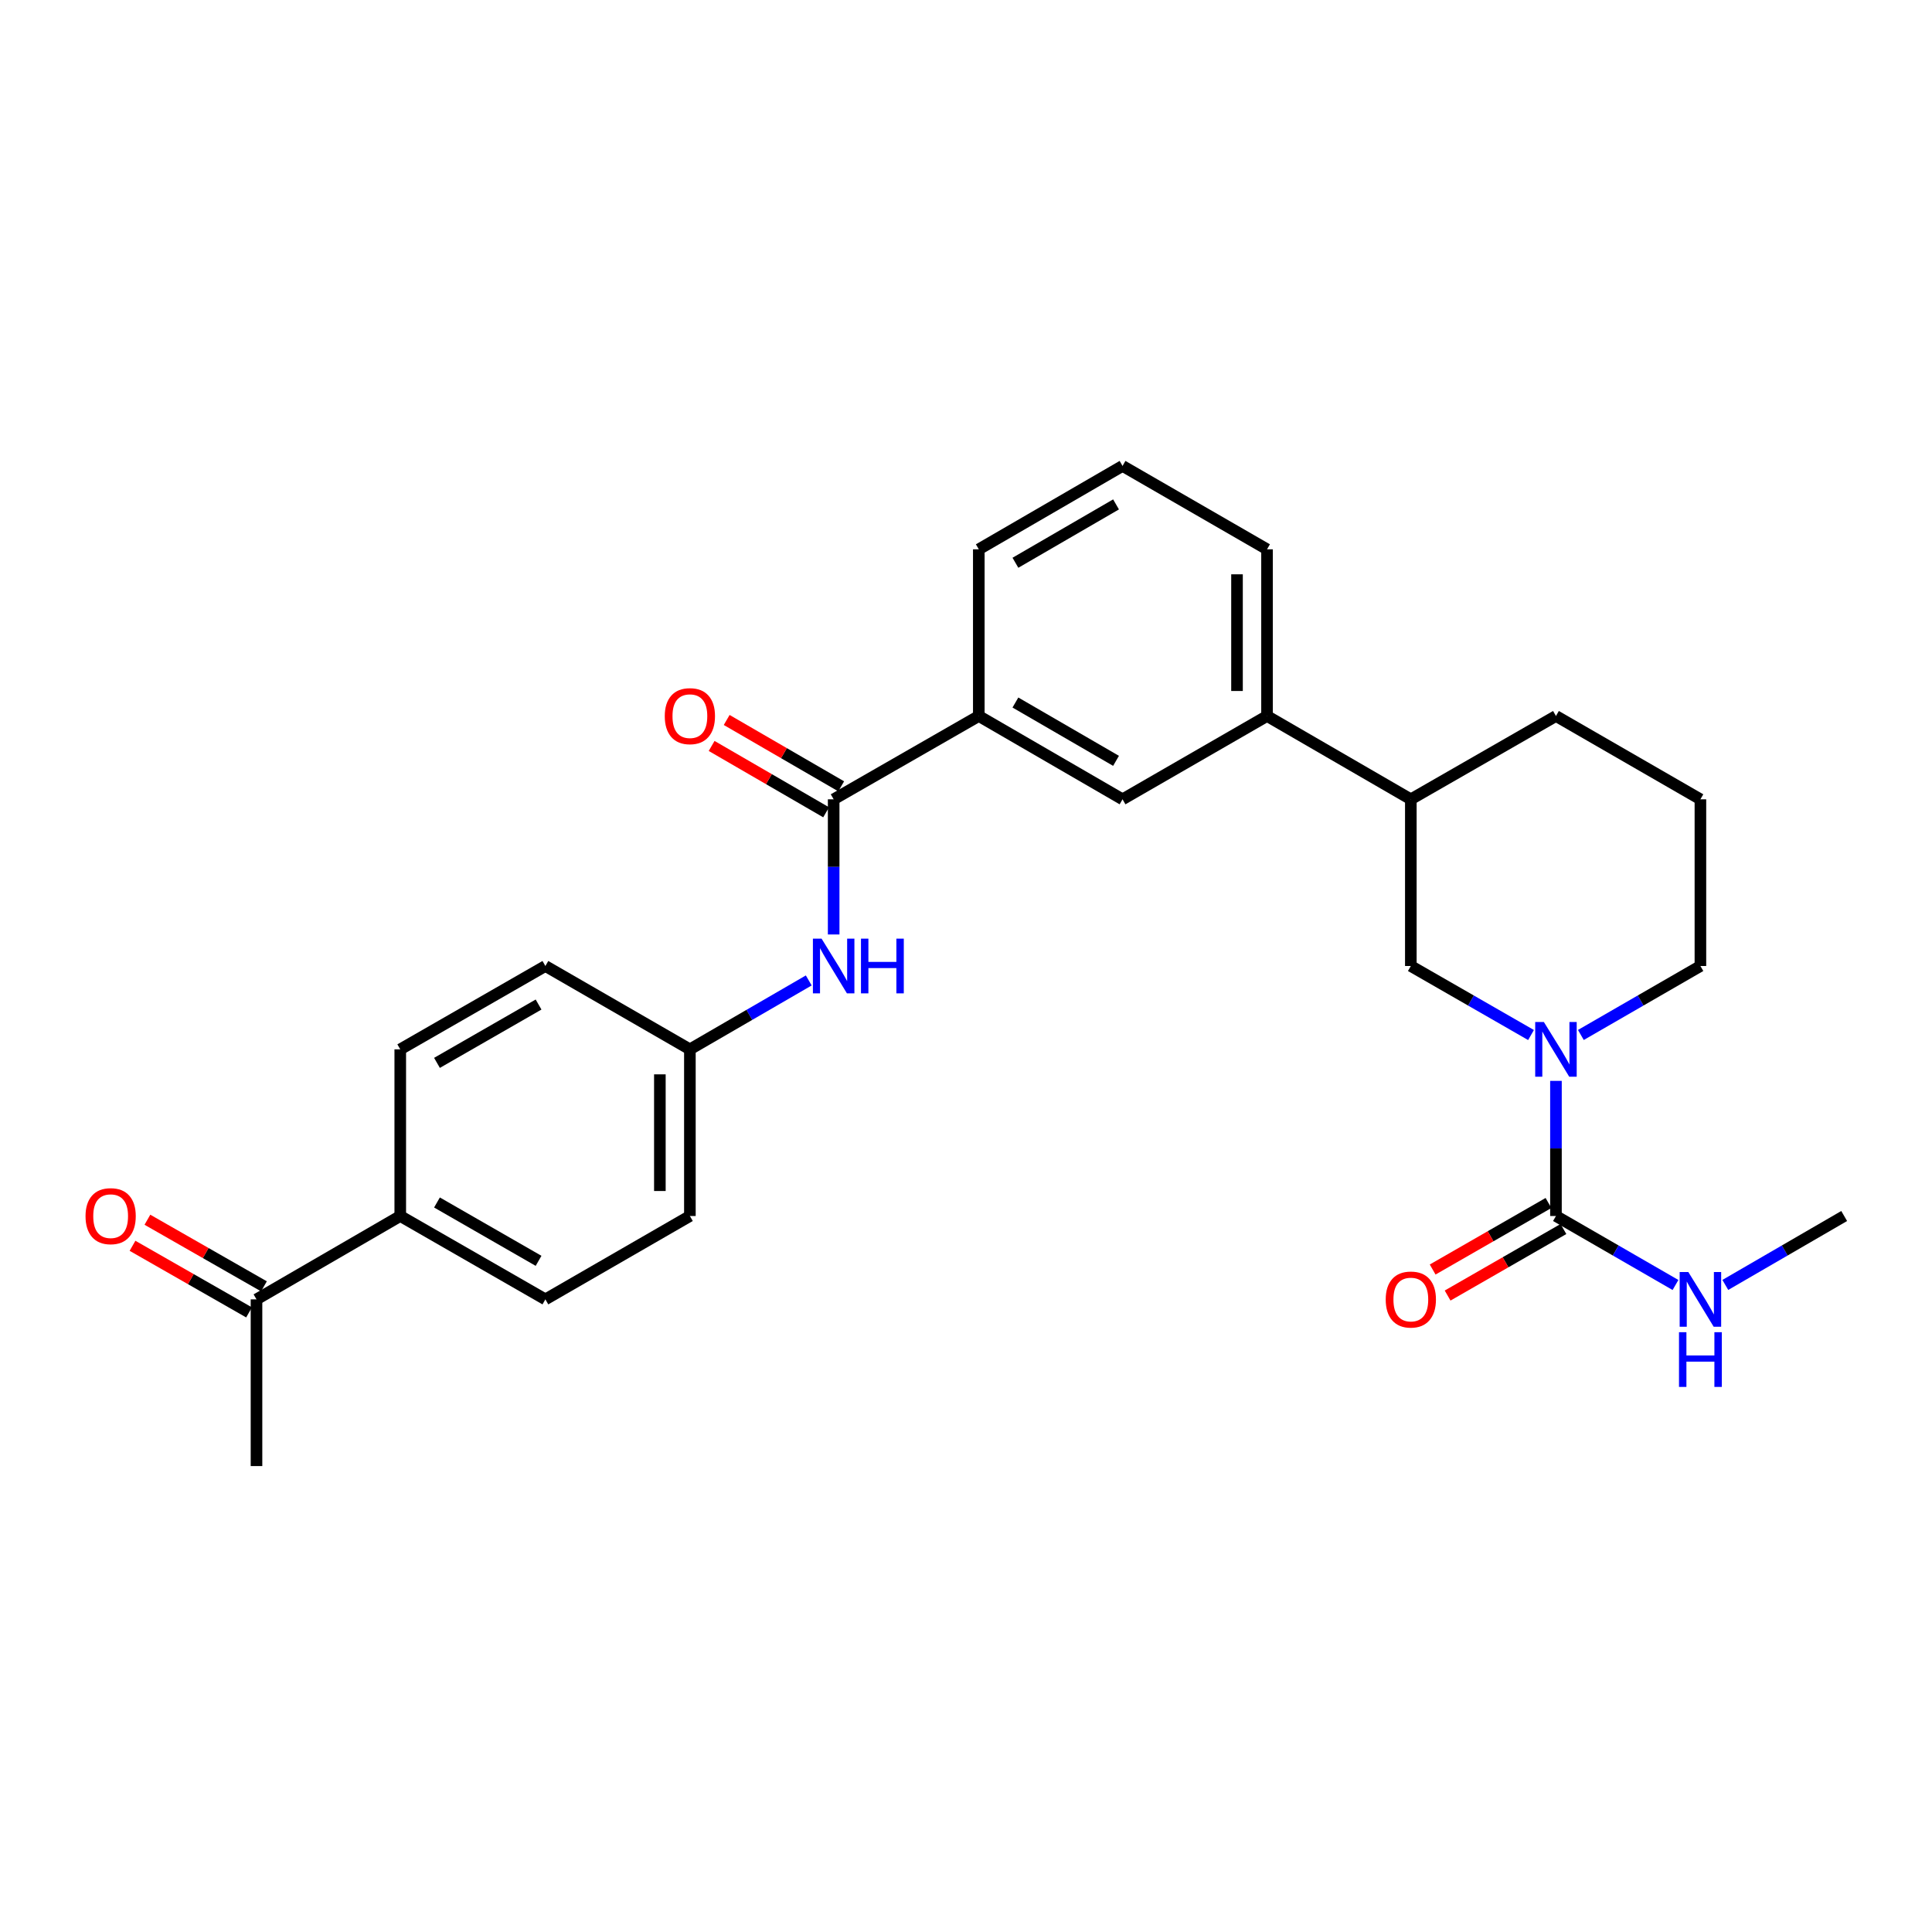 <?xml version='1.0' encoding='iso-8859-1'?>
<svg version='1.1' baseProfile='full'
              xmlns='http://www.w3.org/2000/svg'
                      xmlns:rdkit='http://www.rdkit.org/xml'
                      xmlns:xlink='http://www.w3.org/1999/xlink'
                  xml:space='preserve'
width='1000px' height='1000px' viewBox='0 0 1000 1000'>
<!-- END OF HEADER -->
<rect style='opacity:1.0;fill:#FFFFFF;stroke:none' width='1000' height='1000' x='0' y='0'> </rect>
<path class='bond-0' d='M 805.359,559.459 L 805.359,594.43' style='fill:none;fill-rule:evenodd;stroke:#0000FF;stroke-width:6px;stroke-linecap:butt;stroke-linejoin:miter;stroke-opacity:1' />
<path class='bond-0' d='M 805.359,594.43 L 805.359,629.402' style='fill:none;fill-rule:evenodd;stroke:#000000;stroke-width:6px;stroke-linecap:butt;stroke-linejoin:miter;stroke-opacity:1' />
<path class='bond-2' d='M 792.454,535.73 L 761.349,517.865' style='fill:none;fill-rule:evenodd;stroke:#0000FF;stroke-width:6px;stroke-linecap:butt;stroke-linejoin:miter;stroke-opacity:1' />
<path class='bond-2' d='M 761.349,517.865 L 730.244,500' style='fill:none;fill-rule:evenodd;stroke:#000000;stroke-width:6px;stroke-linecap:butt;stroke-linejoin:miter;stroke-opacity:1' />
<path class='bond-17' d='M 818.257,535.7 L 849.193,517.85' style='fill:none;fill-rule:evenodd;stroke:#0000FF;stroke-width:6px;stroke-linecap:butt;stroke-linejoin:miter;stroke-opacity:1' />
<path class='bond-17' d='M 849.193,517.85 L 880.129,500' style='fill:none;fill-rule:evenodd;stroke:#000000;stroke-width:6px;stroke-linecap:butt;stroke-linejoin:miter;stroke-opacity:1' />
<path class='bond-8' d='M 801.49,622.665 L 771.515,639.885' style='fill:none;fill-rule:evenodd;stroke:#000000;stroke-width:6px;stroke-linecap:butt;stroke-linejoin:miter;stroke-opacity:1' />
<path class='bond-8' d='M 771.515,639.885 L 741.54,657.104' style='fill:none;fill-rule:evenodd;stroke:#FF0000;stroke-width:6px;stroke-linecap:butt;stroke-linejoin:miter;stroke-opacity:1' />
<path class='bond-8' d='M 809.229,636.138 L 779.254,653.358' style='fill:none;fill-rule:evenodd;stroke:#000000;stroke-width:6px;stroke-linecap:butt;stroke-linejoin:miter;stroke-opacity:1' />
<path class='bond-8' d='M 779.254,653.358 L 749.28,670.577' style='fill:none;fill-rule:evenodd;stroke:#FF0000;stroke-width:6px;stroke-linecap:butt;stroke-linejoin:miter;stroke-opacity:1' />
<path class='bond-12' d='M 805.359,629.402 L 836.295,647.255' style='fill:none;fill-rule:evenodd;stroke:#000000;stroke-width:6px;stroke-linecap:butt;stroke-linejoin:miter;stroke-opacity:1' />
<path class='bond-12' d='M 836.295,647.255 L 867.231,665.109' style='fill:none;fill-rule:evenodd;stroke:#0000FF;stroke-width:6px;stroke-linecap:butt;stroke-linejoin:miter;stroke-opacity:1' />
<path class='bond-1' d='M 431.501,413.724 L 506.625,370.598' style='fill:none;fill-rule:evenodd;stroke:#000000;stroke-width:6px;stroke-linecap:butt;stroke-linejoin:miter;stroke-opacity:1' />
<path class='bond-3' d='M 431.501,413.724 L 431.501,448.703' style='fill:none;fill-rule:evenodd;stroke:#000000;stroke-width:6px;stroke-linecap:butt;stroke-linejoin:miter;stroke-opacity:1' />
<path class='bond-3' d='M 431.501,448.703 L 431.501,483.683' style='fill:none;fill-rule:evenodd;stroke:#0000FF;stroke-width:6px;stroke-linecap:butt;stroke-linejoin:miter;stroke-opacity:1' />
<path class='bond-11' d='M 435.396,407.002 L 405.763,389.829' style='fill:none;fill-rule:evenodd;stroke:#000000;stroke-width:6px;stroke-linecap:butt;stroke-linejoin:miter;stroke-opacity:1' />
<path class='bond-11' d='M 405.763,389.829 L 376.13,372.656' style='fill:none;fill-rule:evenodd;stroke:#FF0000;stroke-width:6px;stroke-linecap:butt;stroke-linejoin:miter;stroke-opacity:1' />
<path class='bond-11' d='M 427.605,420.445 L 397.972,403.272' style='fill:none;fill-rule:evenodd;stroke:#000000;stroke-width:6px;stroke-linecap:butt;stroke-linejoin:miter;stroke-opacity:1' />
<path class='bond-11' d='M 397.972,403.272 L 368.339,386.1' style='fill:none;fill-rule:evenodd;stroke:#FF0000;stroke-width:6px;stroke-linecap:butt;stroke-linejoin:miter;stroke-opacity:1' />
<path class='bond-7' d='M 730.244,500 L 730.244,413.724' style='fill:none;fill-rule:evenodd;stroke:#000000;stroke-width:6px;stroke-linecap:butt;stroke-linejoin:miter;stroke-opacity:1' />
<path class='bond-14' d='M 418.61,507.473 L 387.847,525.308' style='fill:none;fill-rule:evenodd;stroke:#0000FF;stroke-width:6px;stroke-linecap:butt;stroke-linejoin:miter;stroke-opacity:1' />
<path class='bond-14' d='M 387.847,525.308 L 357.085,543.143' style='fill:none;fill-rule:evenodd;stroke:#000000;stroke-width:6px;stroke-linecap:butt;stroke-linejoin:miter;stroke-opacity:1' />
<path class='bond-4' d='M 506.625,370.598 L 581.023,413.724' style='fill:none;fill-rule:evenodd;stroke:#000000;stroke-width:6px;stroke-linecap:butt;stroke-linejoin:miter;stroke-opacity:1' />
<path class='bond-4' d='M 525.576,363.625 L 577.656,393.812' style='fill:none;fill-rule:evenodd;stroke:#000000;stroke-width:6px;stroke-linecap:butt;stroke-linejoin:miter;stroke-opacity:1' />
<path class='bond-28' d='M 506.625,370.598 L 506.625,284.322' style='fill:none;fill-rule:evenodd;stroke:#000000;stroke-width:6px;stroke-linecap:butt;stroke-linejoin:miter;stroke-opacity:1' />
<path class='bond-5' d='M 581.023,413.724 L 655.811,370.598' style='fill:none;fill-rule:evenodd;stroke:#000000;stroke-width:6px;stroke-linecap:butt;stroke-linejoin:miter;stroke-opacity:1' />
<path class='bond-6' d='M 655.811,370.598 L 730.244,413.724' style='fill:none;fill-rule:evenodd;stroke:#000000;stroke-width:6px;stroke-linecap:butt;stroke-linejoin:miter;stroke-opacity:1' />
<path class='bond-21' d='M 655.811,370.598 L 655.811,284.322' style='fill:none;fill-rule:evenodd;stroke:#000000;stroke-width:6px;stroke-linecap:butt;stroke-linejoin:miter;stroke-opacity:1' />
<path class='bond-21' d='M 640.273,357.657 L 640.273,297.263' style='fill:none;fill-rule:evenodd;stroke:#000000;stroke-width:6px;stroke-linecap:butt;stroke-linejoin:miter;stroke-opacity:1' />
<path class='bond-27' d='M 730.244,413.724 L 805.359,370.598' style='fill:none;fill-rule:evenodd;stroke:#000000;stroke-width:6px;stroke-linecap:butt;stroke-linejoin:miter;stroke-opacity:1' />
<path class='bond-9' d='M 132.766,672.553 L 207.173,629.402' style='fill:none;fill-rule:evenodd;stroke:#000000;stroke-width:6px;stroke-linecap:butt;stroke-linejoin:miter;stroke-opacity:1' />
<path class='bond-13' d='M 136.621,665.808 L 106.46,648.569' style='fill:none;fill-rule:evenodd;stroke:#000000;stroke-width:6px;stroke-linecap:butt;stroke-linejoin:miter;stroke-opacity:1' />
<path class='bond-13' d='M 106.46,648.569 L 76.3,631.33' style='fill:none;fill-rule:evenodd;stroke:#FF0000;stroke-width:6px;stroke-linecap:butt;stroke-linejoin:miter;stroke-opacity:1' />
<path class='bond-13' d='M 128.911,679.298 L 98.75,662.059' style='fill:none;fill-rule:evenodd;stroke:#000000;stroke-width:6px;stroke-linecap:butt;stroke-linejoin:miter;stroke-opacity:1' />
<path class='bond-13' d='M 98.75,662.059 L 68.59,644.819' style='fill:none;fill-rule:evenodd;stroke:#FF0000;stroke-width:6px;stroke-linecap:butt;stroke-linejoin:miter;stroke-opacity:1' />
<path class='bond-25' d='M 132.766,672.553 L 132.766,758.838' style='fill:none;fill-rule:evenodd;stroke:#000000;stroke-width:6px;stroke-linecap:butt;stroke-linejoin:miter;stroke-opacity:1' />
<path class='bond-10' d='M 207.173,629.402 L 282.289,672.553' style='fill:none;fill-rule:evenodd;stroke:#000000;stroke-width:6px;stroke-linecap:butt;stroke-linejoin:miter;stroke-opacity:1' />
<path class='bond-10' d='M 226.18,622.402 L 278.761,652.607' style='fill:none;fill-rule:evenodd;stroke:#000000;stroke-width:6px;stroke-linecap:butt;stroke-linejoin:miter;stroke-opacity:1' />
<path class='bond-29' d='M 207.173,629.402 L 207.173,543.143' style='fill:none;fill-rule:evenodd;stroke:#000000;stroke-width:6px;stroke-linecap:butt;stroke-linejoin:miter;stroke-opacity:1' />
<path class='bond-26' d='M 893.02,665.078 L 923.783,647.24' style='fill:none;fill-rule:evenodd;stroke:#0000FF;stroke-width:6px;stroke-linecap:butt;stroke-linejoin:miter;stroke-opacity:1' />
<path class='bond-26' d='M 923.783,647.24 L 954.545,629.402' style='fill:none;fill-rule:evenodd;stroke:#000000;stroke-width:6px;stroke-linecap:butt;stroke-linejoin:miter;stroke-opacity:1' />
<path class='bond-18' d='M 357.085,543.143 L 282.289,500' style='fill:none;fill-rule:evenodd;stroke:#000000;stroke-width:6px;stroke-linecap:butt;stroke-linejoin:miter;stroke-opacity:1' />
<path class='bond-19' d='M 357.085,543.143 L 357.085,629.402' style='fill:none;fill-rule:evenodd;stroke:#000000;stroke-width:6px;stroke-linecap:butt;stroke-linejoin:miter;stroke-opacity:1' />
<path class='bond-19' d='M 341.547,556.081 L 341.547,616.463' style='fill:none;fill-rule:evenodd;stroke:#000000;stroke-width:6px;stroke-linecap:butt;stroke-linejoin:miter;stroke-opacity:1' />
<path class='bond-15' d='M 282.289,672.553 L 357.085,629.402' style='fill:none;fill-rule:evenodd;stroke:#000000;stroke-width:6px;stroke-linecap:butt;stroke-linejoin:miter;stroke-opacity:1' />
<path class='bond-16' d='M 207.173,543.143 L 282.289,500' style='fill:none;fill-rule:evenodd;stroke:#000000;stroke-width:6px;stroke-linecap:butt;stroke-linejoin:miter;stroke-opacity:1' />
<path class='bond-16' d='M 226.179,550.144 L 278.76,519.945' style='fill:none;fill-rule:evenodd;stroke:#000000;stroke-width:6px;stroke-linecap:butt;stroke-linejoin:miter;stroke-opacity:1' />
<path class='bond-22' d='M 880.129,500 L 880.129,413.724' style='fill:none;fill-rule:evenodd;stroke:#000000;stroke-width:6px;stroke-linecap:butt;stroke-linejoin:miter;stroke-opacity:1' />
<path class='bond-20' d='M 506.625,284.322 L 581.023,241.162' style='fill:none;fill-rule:evenodd;stroke:#000000;stroke-width:6px;stroke-linecap:butt;stroke-linejoin:miter;stroke-opacity:1' />
<path class='bond-20' d='M 525.581,291.288 L 577.66,261.076' style='fill:none;fill-rule:evenodd;stroke:#000000;stroke-width:6px;stroke-linecap:butt;stroke-linejoin:miter;stroke-opacity:1' />
<path class='bond-23' d='M 655.811,284.322 L 581.023,241.162' style='fill:none;fill-rule:evenodd;stroke:#000000;stroke-width:6px;stroke-linecap:butt;stroke-linejoin:miter;stroke-opacity:1' />
<path class='bond-24' d='M 880.129,413.724 L 805.359,370.598' style='fill:none;fill-rule:evenodd;stroke:#000000;stroke-width:6px;stroke-linecap:butt;stroke-linejoin:miter;stroke-opacity:1' />
<path  class='atom-0' d='M 799.099 528.983
L 808.379 543.983
Q 809.299 545.463, 810.779 548.143
Q 812.259 550.823, 812.339 550.983
L 812.339 528.983
L 816.099 528.983
L 816.099 557.303
L 812.219 557.303
L 802.259 540.903
Q 801.099 538.983, 799.859 536.783
Q 798.659 534.583, 798.299 533.903
L 798.299 557.303
L 794.619 557.303
L 794.619 528.983
L 799.099 528.983
' fill='#0000FF'/>
<path  class='atom-4' d='M 425.241 485.84
L 434.521 500.84
Q 435.441 502.32, 436.921 505
Q 438.401 507.68, 438.481 507.84
L 438.481 485.84
L 442.241 485.84
L 442.241 514.16
L 438.361 514.16
L 428.401 497.76
Q 427.241 495.84, 426.001 493.64
Q 424.801 491.44, 424.441 490.76
L 424.441 514.16
L 420.761 514.16
L 420.761 485.84
L 425.241 485.84
' fill='#0000FF'/>
<path  class='atom-4' d='M 445.641 485.84
L 449.481 485.84
L 449.481 497.88
L 463.961 497.88
L 463.961 485.84
L 467.801 485.84
L 467.801 514.16
L 463.961 514.16
L 463.961 501.08
L 449.481 501.08
L 449.481 514.16
L 445.641 514.16
L 445.641 485.84
' fill='#0000FF'/>
<path  class='atom-9' d='M 717.244 672.633
Q 717.244 665.833, 720.604 662.033
Q 723.964 658.233, 730.244 658.233
Q 736.524 658.233, 739.884 662.033
Q 743.244 665.833, 743.244 672.633
Q 743.244 679.513, 739.844 683.433
Q 736.444 687.313, 730.244 687.313
Q 724.004 687.313, 720.604 683.433
Q 717.244 679.553, 717.244 672.633
M 730.244 684.113
Q 734.564 684.113, 736.884 681.233
Q 739.244 678.313, 739.244 672.633
Q 739.244 667.073, 736.884 664.273
Q 734.564 661.433, 730.244 661.433
Q 725.924 661.433, 723.564 664.233
Q 721.244 667.033, 721.244 672.633
Q 721.244 678.353, 723.564 681.233
Q 725.924 684.113, 730.244 684.113
' fill='#FF0000'/>
<path  class='atom-12' d='M 344.085 370.678
Q 344.085 363.878, 347.445 360.078
Q 350.805 356.278, 357.085 356.278
Q 363.365 356.278, 366.725 360.078
Q 370.085 363.878, 370.085 370.678
Q 370.085 377.558, 366.685 381.478
Q 363.285 385.358, 357.085 385.358
Q 350.845 385.358, 347.445 381.478
Q 344.085 377.598, 344.085 370.678
M 357.085 382.158
Q 361.405 382.158, 363.725 379.278
Q 366.085 376.358, 366.085 370.678
Q 366.085 365.118, 363.725 362.318
Q 361.405 359.478, 357.085 359.478
Q 352.765 359.478, 350.405 362.278
Q 348.085 365.078, 348.085 370.678
Q 348.085 376.398, 350.405 379.278
Q 352.765 382.158, 357.085 382.158
' fill='#FF0000'/>
<path  class='atom-13' d='M 873.869 658.393
L 883.149 673.393
Q 884.069 674.873, 885.549 677.553
Q 887.029 680.233, 887.109 680.393
L 887.109 658.393
L 890.869 658.393
L 890.869 686.713
L 886.989 686.713
L 877.029 670.313
Q 875.869 668.393, 874.629 666.193
Q 873.429 663.993, 873.069 663.313
L 873.069 686.713
L 869.389 686.713
L 869.389 658.393
L 873.869 658.393
' fill='#0000FF'/>
<path  class='atom-13' d='M 869.049 689.545
L 872.889 689.545
L 872.889 701.585
L 887.369 701.585
L 887.369 689.545
L 891.209 689.545
L 891.209 717.865
L 887.369 717.865
L 887.369 704.785
L 872.889 704.785
L 872.889 717.865
L 869.049 717.865
L 869.049 689.545
' fill='#0000FF'/>
<path  class='atom-14' d='M 44.271 629.482
Q 44.271 622.682, 47.631 618.882
Q 50.991 615.082, 57.271 615.082
Q 63.551 615.082, 66.911 618.882
Q 70.271 622.682, 70.271 629.482
Q 70.271 636.362, 66.871 640.282
Q 63.471 644.162, 57.271 644.162
Q 51.031 644.162, 47.631 640.282
Q 44.271 636.402, 44.271 629.482
M 57.271 640.962
Q 61.591 640.962, 63.911 638.082
Q 66.271 635.162, 66.271 629.482
Q 66.271 623.922, 63.911 621.122
Q 61.591 618.282, 57.271 618.282
Q 52.951 618.282, 50.591 621.082
Q 48.271 623.882, 48.271 629.482
Q 48.271 635.202, 50.591 638.082
Q 52.951 640.962, 57.271 640.962
' fill='#FF0000'/>
</svg>
